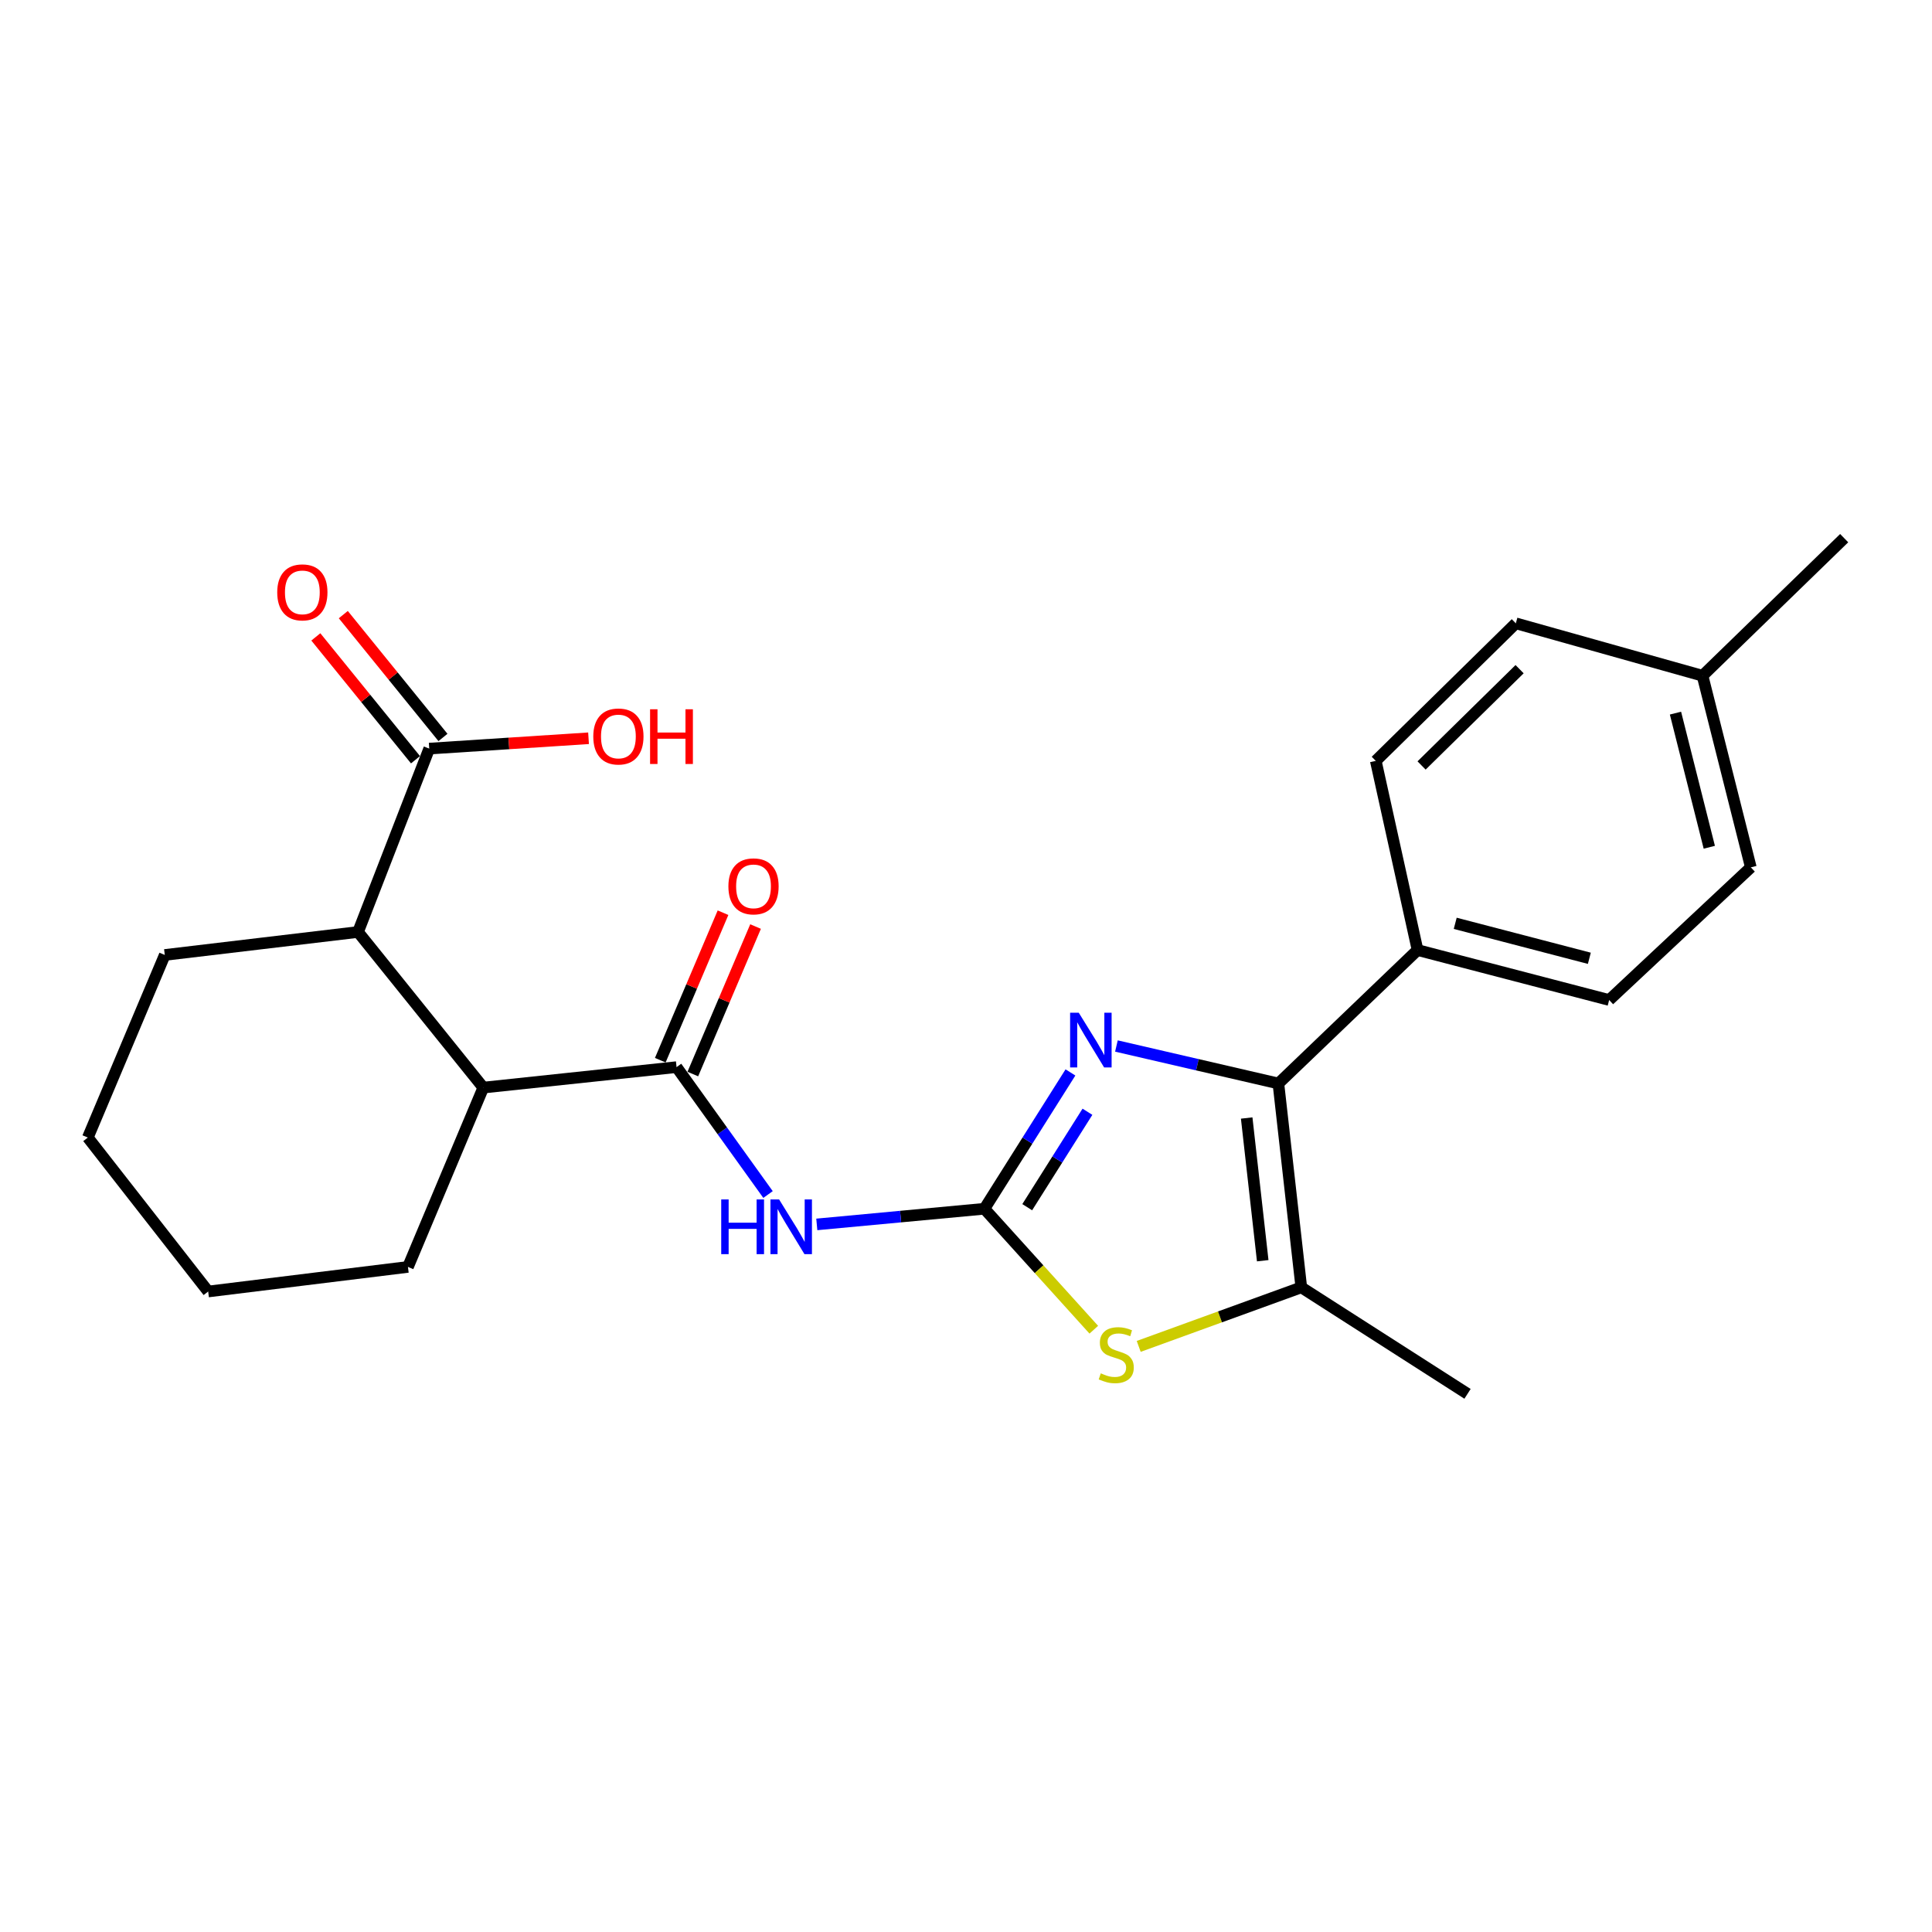 <?xml version='1.0' encoding='iso-8859-1'?>
<svg version='1.1' baseProfile='full'
              xmlns='http://www.w3.org/2000/svg'
                      xmlns:rdkit='http://www.rdkit.org/xml'
                      xmlns:xlink='http://www.w3.org/1999/xlink'
                  xml:space='preserve'
width='1000px' height='1000px' viewBox='0 0 1000 1000'>
<!-- END OF HEADER -->
<rect style='opacity:1.0;fill:#FFFFFF;stroke:none' width='1000' height='1000' x='0' y='0'> </rect>
<path class='bond-0' d='M 509.529,625.654 L 531.795,590.372' style='fill:none;fill-rule:evenodd;stroke:#000000;stroke-width:6px;stroke-linecap:butt;stroke-linejoin:miter;stroke-opacity:1' />
<path class='bond-0' d='M 531.795,590.372 L 554.062,555.09' style='fill:none;fill-rule:evenodd;stroke:#0000FF;stroke-width:6px;stroke-linecap:butt;stroke-linejoin:miter;stroke-opacity:1' />
<path class='bond-0' d='M 531.689,624.839 L 547.275,600.142' style='fill:none;fill-rule:evenodd;stroke:#000000;stroke-width:6px;stroke-linecap:butt;stroke-linejoin:miter;stroke-opacity:1' />
<path class='bond-0' d='M 547.275,600.142 L 562.862,575.444' style='fill:none;fill-rule:evenodd;stroke:#0000FF;stroke-width:6px;stroke-linecap:butt;stroke-linejoin:miter;stroke-opacity:1' />
<path class='bond-2' d='M 509.529,625.654 L 466.151,629.703' style='fill:none;fill-rule:evenodd;stroke:#000000;stroke-width:6px;stroke-linecap:butt;stroke-linejoin:miter;stroke-opacity:1' />
<path class='bond-2' d='M 466.151,629.703 L 422.773,633.753' style='fill:none;fill-rule:evenodd;stroke:#0000FF;stroke-width:6px;stroke-linecap:butt;stroke-linejoin:miter;stroke-opacity:1' />
<path class='bond-3' d='M 509.529,625.654 L 537.836,656.956' style='fill:none;fill-rule:evenodd;stroke:#000000;stroke-width:6px;stroke-linecap:butt;stroke-linejoin:miter;stroke-opacity:1' />
<path class='bond-3' d='M 537.836,656.956 L 566.143,688.258' style='fill:none;fill-rule:evenodd;stroke:#CCCC00;stroke-width:6px;stroke-linecap:butt;stroke-linejoin:miter;stroke-opacity:1' />
<path class='bond-1' d='M 577.858,541.411 L 619.776,551.112' style='fill:none;fill-rule:evenodd;stroke:#0000FF;stroke-width:6px;stroke-linecap:butt;stroke-linejoin:miter;stroke-opacity:1' />
<path class='bond-1' d='M 619.776,551.112 L 661.695,560.814' style='fill:none;fill-rule:evenodd;stroke:#000000;stroke-width:6px;stroke-linecap:butt;stroke-linejoin:miter;stroke-opacity:1' />
<path class='bond-9' d='M 661.695,560.814 L 733.725,491.742' style='fill:none;fill-rule:evenodd;stroke:#000000;stroke-width:6px;stroke-linecap:butt;stroke-linejoin:miter;stroke-opacity:1' />
<path class='bond-24' d='M 661.695,560.814 L 673.552,666.332' style='fill:none;fill-rule:evenodd;stroke:#000000;stroke-width:6px;stroke-linecap:butt;stroke-linejoin:miter;stroke-opacity:1' />
<path class='bond-24' d='M 645.283,578.685 L 653.583,652.548' style='fill:none;fill-rule:evenodd;stroke:#000000;stroke-width:6px;stroke-linecap:butt;stroke-linejoin:miter;stroke-opacity:1' />
<path class='bond-4' d='M 397.529,618.286 L 373.856,585.314' style='fill:none;fill-rule:evenodd;stroke:#0000FF;stroke-width:6px;stroke-linecap:butt;stroke-linejoin:miter;stroke-opacity:1' />
<path class='bond-4' d='M 373.856,585.314 L 350.183,552.342' style='fill:none;fill-rule:evenodd;stroke:#000000;stroke-width:6px;stroke-linecap:butt;stroke-linejoin:miter;stroke-opacity:1' />
<path class='bond-5' d='M 589.394,696.89 L 631.473,681.611' style='fill:none;fill-rule:evenodd;stroke:#CCCC00;stroke-width:6px;stroke-linecap:butt;stroke-linejoin:miter;stroke-opacity:1' />
<path class='bond-5' d='M 631.473,681.611 L 673.552,666.332' style='fill:none;fill-rule:evenodd;stroke:#000000;stroke-width:6px;stroke-linecap:butt;stroke-linejoin:miter;stroke-opacity:1' />
<path class='bond-6' d='M 350.183,552.342 L 250.156,562.939' style='fill:none;fill-rule:evenodd;stroke:#000000;stroke-width:6px;stroke-linecap:butt;stroke-linejoin:miter;stroke-opacity:1' />
<path class='bond-10' d='M 358.605,555.925 L 374.842,517.751' style='fill:none;fill-rule:evenodd;stroke:#000000;stroke-width:6px;stroke-linecap:butt;stroke-linejoin:miter;stroke-opacity:1' />
<path class='bond-10' d='M 374.842,517.751 L 391.079,479.578' style='fill:none;fill-rule:evenodd;stroke:#FF0000;stroke-width:6px;stroke-linecap:butt;stroke-linejoin:miter;stroke-opacity:1' />
<path class='bond-10' d='M 341.761,548.76 L 357.998,510.587' style='fill:none;fill-rule:evenodd;stroke:#000000;stroke-width:6px;stroke-linecap:butt;stroke-linejoin:miter;stroke-opacity:1' />
<path class='bond-10' d='M 357.998,510.587 L 374.234,472.413' style='fill:none;fill-rule:evenodd;stroke:#FF0000;stroke-width:6px;stroke-linecap:butt;stroke-linejoin:miter;stroke-opacity:1' />
<path class='bond-18' d='M 673.552,666.332 L 759.586,721.451' style='fill:none;fill-rule:evenodd;stroke:#000000;stroke-width:6px;stroke-linecap:butt;stroke-linejoin:miter;stroke-opacity:1' />
<path class='bond-7' d='M 250.156,562.939 L 185.315,482.397' style='fill:none;fill-rule:evenodd;stroke:#000000;stroke-width:6px;stroke-linecap:butt;stroke-linejoin:miter;stroke-opacity:1' />
<path class='bond-19' d='M 250.156,562.939 L 211.156,655.756' style='fill:none;fill-rule:evenodd;stroke:#000000;stroke-width:6px;stroke-linecap:butt;stroke-linejoin:miter;stroke-opacity:1' />
<path class='bond-8' d='M 185.315,482.397 L 222.17,387.475' style='fill:none;fill-rule:evenodd;stroke:#000000;stroke-width:6px;stroke-linecap:butt;stroke-linejoin:miter;stroke-opacity:1' />
<path class='bond-20' d='M 185.315,482.397 L 85.288,494.285' style='fill:none;fill-rule:evenodd;stroke:#000000;stroke-width:6px;stroke-linecap:butt;stroke-linejoin:miter;stroke-opacity:1' />
<path class='bond-11' d='M 229.277,381.708 L 203.485,349.917' style='fill:none;fill-rule:evenodd;stroke:#000000;stroke-width:6px;stroke-linecap:butt;stroke-linejoin:miter;stroke-opacity:1' />
<path class='bond-11' d='M 203.485,349.917 L 177.692,318.125' style='fill:none;fill-rule:evenodd;stroke:#FF0000;stroke-width:6px;stroke-linecap:butt;stroke-linejoin:miter;stroke-opacity:1' />
<path class='bond-11' d='M 215.062,393.241 L 189.269,361.45' style='fill:none;fill-rule:evenodd;stroke:#000000;stroke-width:6px;stroke-linecap:butt;stroke-linejoin:miter;stroke-opacity:1' />
<path class='bond-11' d='M 189.269,361.45 L 163.477,329.658' style='fill:none;fill-rule:evenodd;stroke:#FF0000;stroke-width:6px;stroke-linecap:butt;stroke-linejoin:miter;stroke-opacity:1' />
<path class='bond-14' d='M 222.17,387.475 L 263.399,384.798' style='fill:none;fill-rule:evenodd;stroke:#000000;stroke-width:6px;stroke-linecap:butt;stroke-linejoin:miter;stroke-opacity:1' />
<path class='bond-14' d='M 263.399,384.798 L 304.629,382.122' style='fill:none;fill-rule:evenodd;stroke:#FF0000;stroke-width:6px;stroke-linecap:butt;stroke-linejoin:miter;stroke-opacity:1' />
<path class='bond-12' d='M 733.725,491.742 L 832.898,517.603' style='fill:none;fill-rule:evenodd;stroke:#000000;stroke-width:6px;stroke-linecap:butt;stroke-linejoin:miter;stroke-opacity:1' />
<path class='bond-12' d='M 753.22,477.909 L 822.641,496.011' style='fill:none;fill-rule:evenodd;stroke:#000000;stroke-width:6px;stroke-linecap:butt;stroke-linejoin:miter;stroke-opacity:1' />
<path class='bond-13' d='M 733.725,491.742 L 712.105,393.831' style='fill:none;fill-rule:evenodd;stroke:#000000;stroke-width:6px;stroke-linecap:butt;stroke-linejoin:miter;stroke-opacity:1' />
<path class='bond-16' d='M 832.898,517.603 L 906.23,448.939' style='fill:none;fill-rule:evenodd;stroke:#000000;stroke-width:6px;stroke-linecap:butt;stroke-linejoin:miter;stroke-opacity:1' />
<path class='bond-15' d='M 712.105,393.831 L 784.583,322.624' style='fill:none;fill-rule:evenodd;stroke:#000000;stroke-width:6px;stroke-linecap:butt;stroke-linejoin:miter;stroke-opacity:1' />
<path class='bond-15' d='M 735.805,396.207 L 786.54,346.363' style='fill:none;fill-rule:evenodd;stroke:#000000;stroke-width:6px;stroke-linecap:butt;stroke-linejoin:miter;stroke-opacity:1' />
<path class='bond-17' d='M 784.583,322.624 L 881.223,349.756' style='fill:none;fill-rule:evenodd;stroke:#000000;stroke-width:6px;stroke-linecap:butt;stroke-linejoin:miter;stroke-opacity:1' />
<path class='bond-26' d='M 906.23,448.939 L 881.223,349.756' style='fill:none;fill-rule:evenodd;stroke:#000000;stroke-width:6px;stroke-linecap:butt;stroke-linejoin:miter;stroke-opacity:1' />
<path class='bond-26' d='M 884.73,438.537 L 867.225,369.109' style='fill:none;fill-rule:evenodd;stroke:#000000;stroke-width:6px;stroke-linecap:butt;stroke-linejoin:miter;stroke-opacity:1' />
<path class='bond-21' d='M 881.223,349.756 L 954.545,278.549' style='fill:none;fill-rule:evenodd;stroke:#000000;stroke-width:6px;stroke-linecap:butt;stroke-linejoin:miter;stroke-opacity:1' />
<path class='bond-23' d='M 211.156,655.756 L 107.753,668.478' style='fill:none;fill-rule:evenodd;stroke:#000000;stroke-width:6px;stroke-linecap:butt;stroke-linejoin:miter;stroke-opacity:1' />
<path class='bond-25' d='M 85.288,494.285 L 45.455,588.79' style='fill:none;fill-rule:evenodd;stroke:#000000;stroke-width:6px;stroke-linecap:butt;stroke-linejoin:miter;stroke-opacity:1' />
<path class='bond-22' d='M 45.455,588.79 L 107.753,668.478' style='fill:none;fill-rule:evenodd;stroke:#000000;stroke-width:6px;stroke-linecap:butt;stroke-linejoin:miter;stroke-opacity:1' />
<path  class='atom-1' d='M 558.367 524.189
L 567.647 539.189
Q 568.567 540.669, 570.047 543.349
Q 571.527 546.029, 571.607 546.189
L 571.607 524.189
L 575.367 524.189
L 575.367 552.509
L 571.487 552.509
L 561.527 536.109
Q 560.367 534.189, 559.127 531.989
Q 557.927 529.789, 557.567 529.109
L 557.567 552.509
L 553.887 552.509
L 553.887 524.189
L 558.367 524.189
' fill='#0000FF'/>
<path  class='atom-3' d='M 373.302 620.83
L 377.142 620.83
L 377.142 632.87
L 391.622 632.87
L 391.622 620.83
L 395.462 620.83
L 395.462 649.15
L 391.622 649.15
L 391.622 636.07
L 377.142 636.07
L 377.142 649.15
L 373.302 649.15
L 373.302 620.83
' fill='#0000FF'/>
<path  class='atom-3' d='M 403.262 620.83
L 412.542 635.83
Q 413.462 637.31, 414.942 639.99
Q 416.422 642.67, 416.502 642.83
L 416.502 620.83
L 420.262 620.83
L 420.262 649.15
L 416.382 649.15
L 406.422 632.75
Q 405.262 630.83, 404.022 628.63
Q 402.822 626.43, 402.462 625.75
L 402.462 649.15
L 398.782 649.15
L 398.782 620.83
L 403.262 620.83
' fill='#0000FF'/>
<path  class='atom-4' d='M 569.766 710.832
Q 570.086 710.952, 571.406 711.512
Q 572.726 712.072, 574.166 712.432
Q 575.646 712.752, 577.086 712.752
Q 579.766 712.752, 581.326 711.472
Q 582.886 710.152, 582.886 707.872
Q 582.886 706.312, 582.086 705.352
Q 581.326 704.392, 580.126 703.872
Q 578.926 703.352, 576.926 702.752
Q 574.406 701.992, 572.886 701.272
Q 571.406 700.552, 570.326 699.032
Q 569.286 697.512, 569.286 694.952
Q 569.286 691.392, 571.686 689.192
Q 574.126 686.992, 578.926 686.992
Q 582.206 686.992, 585.926 688.552
L 585.006 691.632
Q 581.606 690.232, 579.046 690.232
Q 576.286 690.232, 574.766 691.392
Q 573.246 692.512, 573.286 694.472
Q 573.286 695.992, 574.046 696.912
Q 574.846 697.832, 575.966 698.352
Q 577.126 698.872, 579.046 699.472
Q 581.606 700.272, 583.126 701.072
Q 584.646 701.872, 585.726 703.512
Q 586.846 705.112, 586.846 707.872
Q 586.846 711.792, 584.206 713.912
Q 581.606 715.992, 577.246 715.992
Q 574.726 715.992, 572.806 715.432
Q 570.926 714.912, 568.686 713.992
L 569.766 710.832
' fill='#CCCC00'/>
<path  class='atom-11' d='M 377.017 458.772
Q 377.017 451.972, 380.377 448.172
Q 383.737 444.372, 390.017 444.372
Q 396.297 444.372, 399.657 448.172
Q 403.017 451.972, 403.017 458.772
Q 403.017 465.652, 399.617 469.572
Q 396.217 473.452, 390.017 473.452
Q 383.777 473.452, 380.377 469.572
Q 377.017 465.692, 377.017 458.772
M 390.017 470.252
Q 394.337 470.252, 396.657 467.372
Q 399.017 464.452, 399.017 458.772
Q 399.017 453.212, 396.657 450.412
Q 394.337 447.572, 390.017 447.572
Q 385.697 447.572, 383.337 450.372
Q 381.017 453.172, 381.017 458.772
Q 381.017 464.492, 383.337 467.372
Q 385.697 470.252, 390.017 470.252
' fill='#FF0000'/>
<path  class='atom-12' d='M 143.495 306.606
Q 143.495 299.806, 146.855 296.006
Q 150.215 292.206, 156.495 292.206
Q 162.775 292.206, 166.135 296.006
Q 169.495 299.806, 169.495 306.606
Q 169.495 313.486, 166.095 317.406
Q 162.695 321.286, 156.495 321.286
Q 150.255 321.286, 146.855 317.406
Q 143.495 313.526, 143.495 306.606
M 156.495 318.086
Q 160.815 318.086, 163.135 315.206
Q 165.495 312.286, 165.495 306.606
Q 165.495 301.046, 163.135 298.246
Q 160.815 295.406, 156.495 295.406
Q 152.175 295.406, 149.815 298.206
Q 147.495 301.006, 147.495 306.606
Q 147.495 312.326, 149.815 315.206
Q 152.175 318.086, 156.495 318.086
' fill='#FF0000'/>
<path  class='atom-15' d='M 307.081 381.199
Q 307.081 374.399, 310.441 370.599
Q 313.801 366.799, 320.081 366.799
Q 326.361 366.799, 329.721 370.599
Q 333.081 374.399, 333.081 381.199
Q 333.081 388.079, 329.681 391.999
Q 326.281 395.879, 320.081 395.879
Q 313.841 395.879, 310.441 391.999
Q 307.081 388.119, 307.081 381.199
M 320.081 392.679
Q 324.401 392.679, 326.721 389.799
Q 329.081 386.879, 329.081 381.199
Q 329.081 375.639, 326.721 372.839
Q 324.401 369.999, 320.081 369.999
Q 315.761 369.999, 313.401 372.799
Q 311.081 375.599, 311.081 381.199
Q 311.081 386.919, 313.401 389.799
Q 315.761 392.679, 320.081 392.679
' fill='#FF0000'/>
<path  class='atom-15' d='M 336.481 367.119
L 340.321 367.119
L 340.321 379.159
L 354.801 379.159
L 354.801 367.119
L 358.641 367.119
L 358.641 395.439
L 354.801 395.439
L 354.801 382.359
L 340.321 382.359
L 340.321 395.439
L 336.481 395.439
L 336.481 367.119
' fill='#FF0000'/>
</svg>
